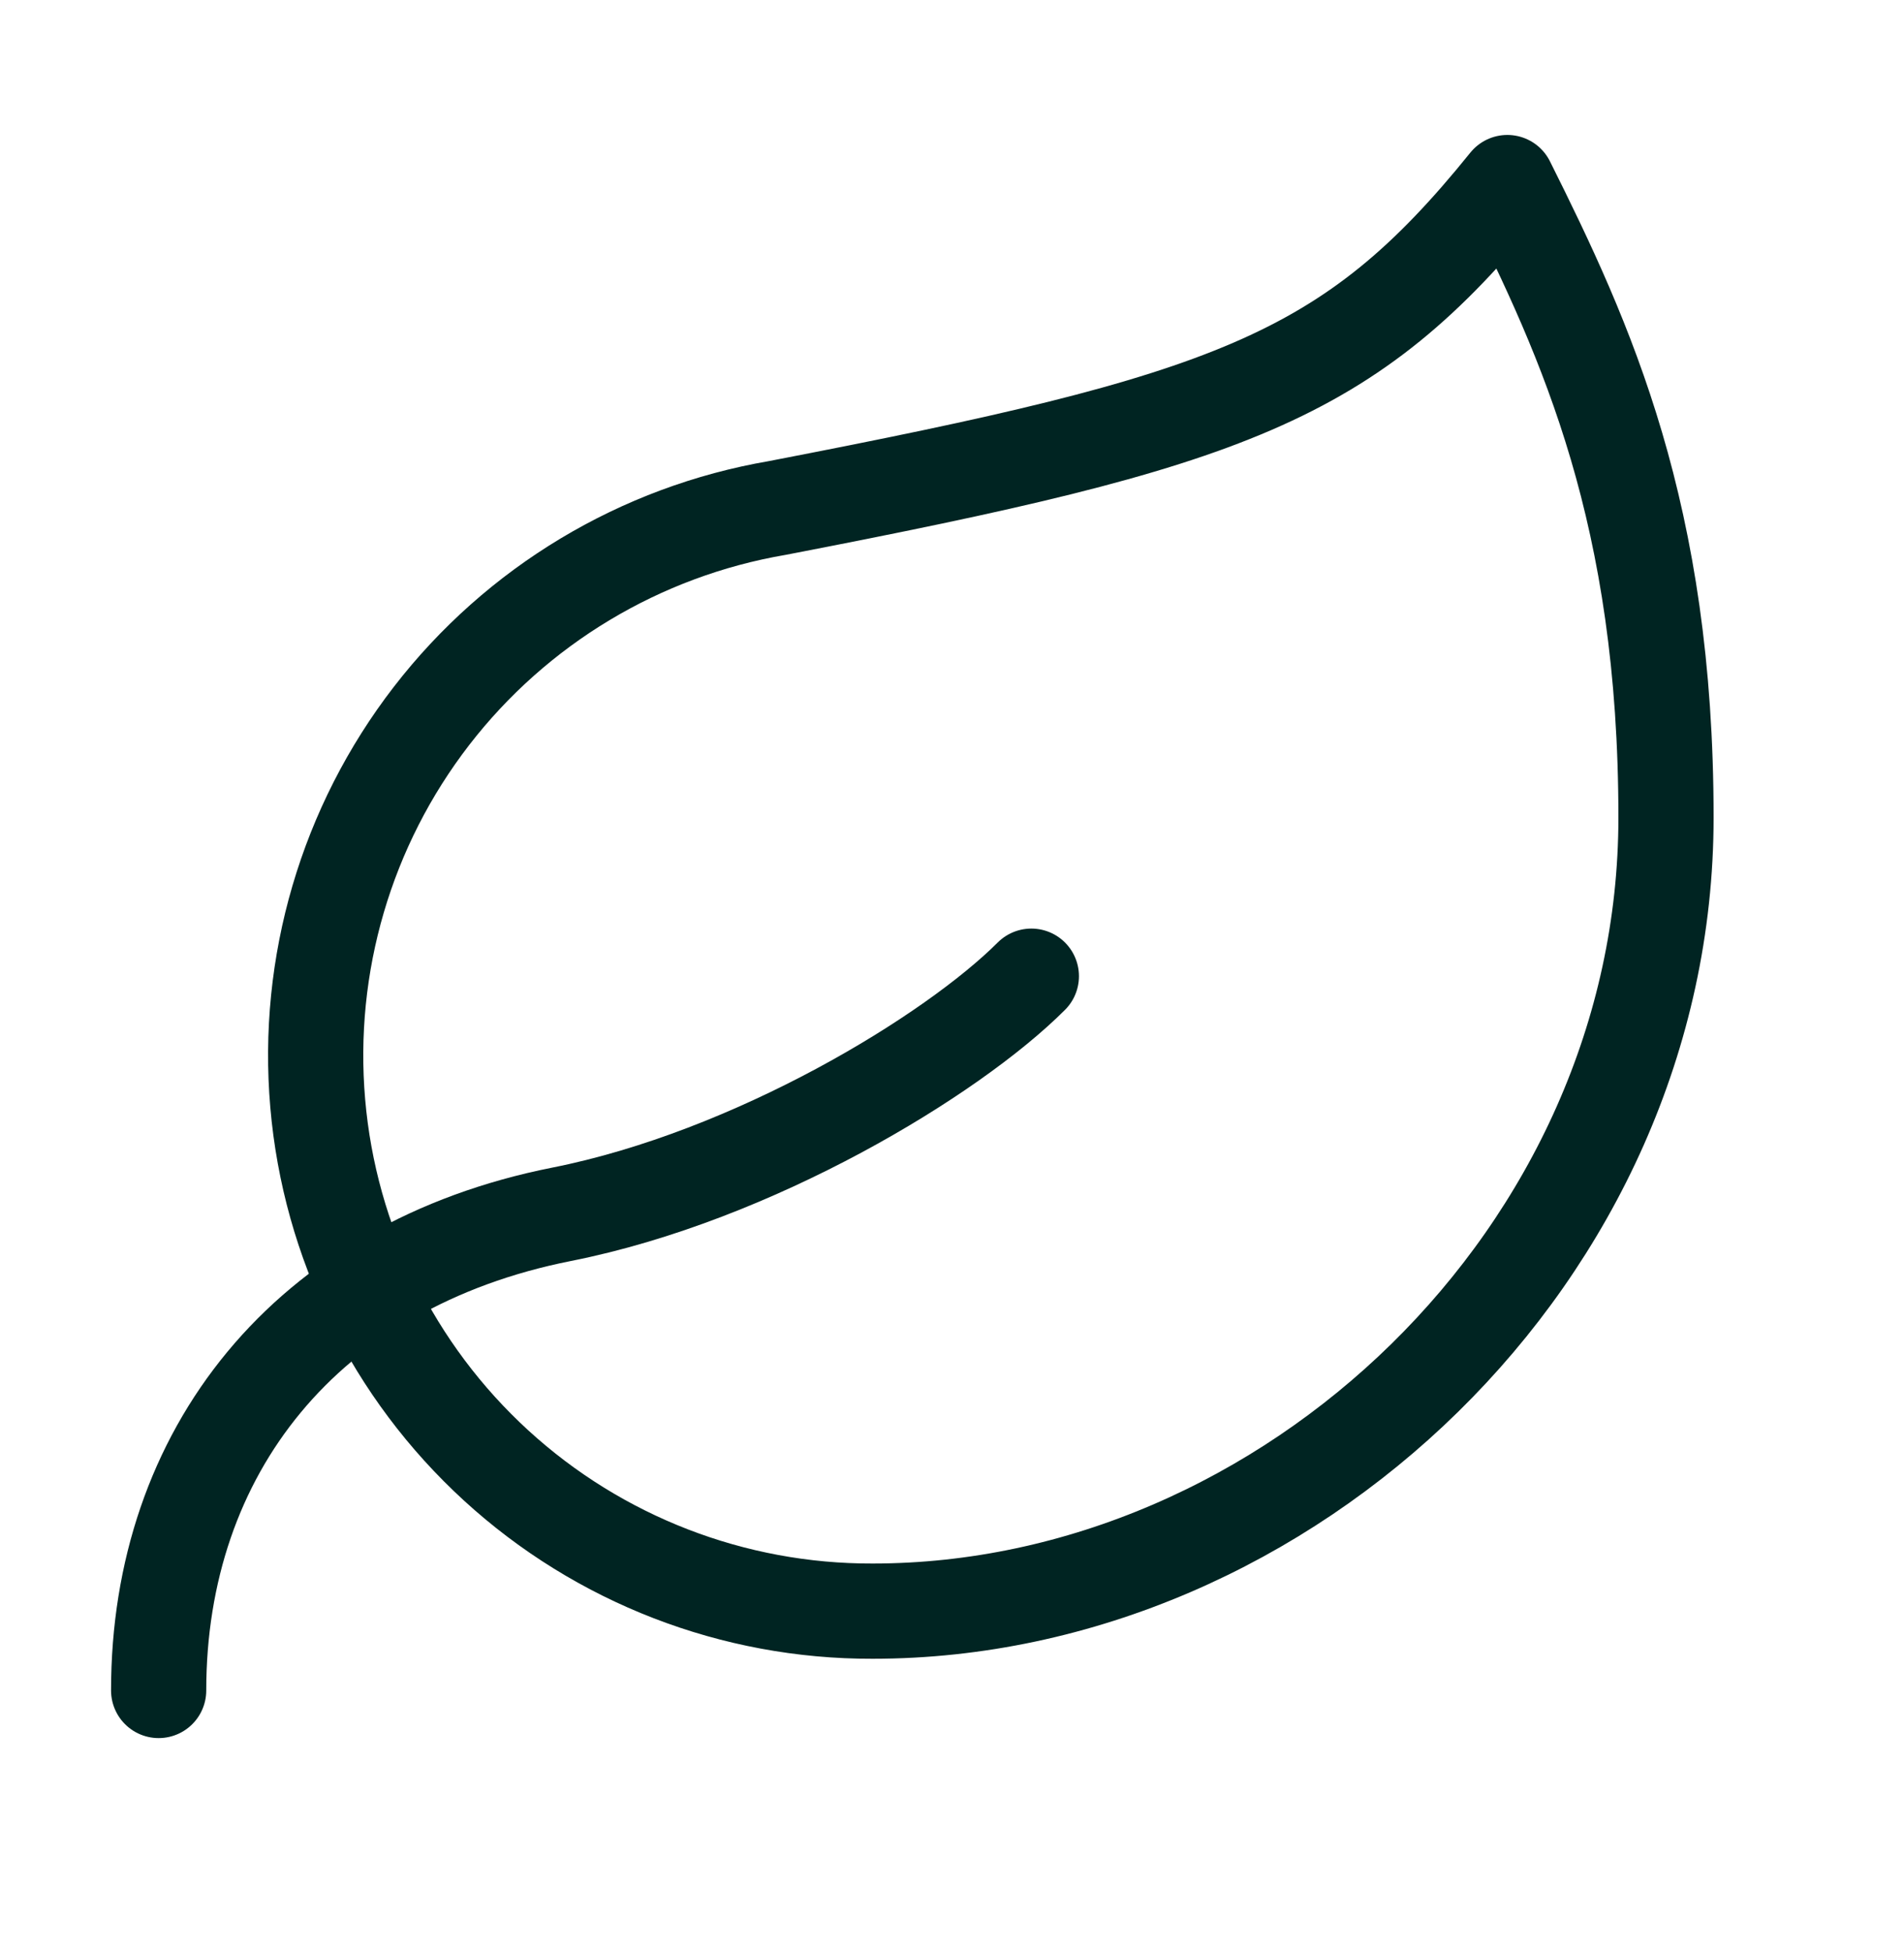 <svg width="40" height="41" viewBox="0 0 40 41" fill="none" xmlns="http://www.w3.org/2000/svg">
<path d="M18.333 33.834C15.407 33.843 12.584 32.752 10.424 30.776C8.265 28.801 6.926 26.087 6.675 23.171C6.423 20.255 7.276 17.351 9.065 15.035C10.854 12.719 13.449 11.16 16.333 10.667C25.833 8.834 28.333 7.967 31.667 3.834C33.333 7.167 35 10.801 35 17.167C35 26.334 27.033 33.834 18.333 33.834Z" stroke="#002422" stroke-width="2" stroke-linecap="round" stroke-linejoin="round"/>
<path d="M3.333 35.5C3.333 30.5 6.417 26.567 11.8 25.5C15.834 24.7 20 22.167 21.667 20.5" stroke="#002422" stroke-width="2" stroke-linecap="round" stroke-linejoin="round"/>
</svg>
